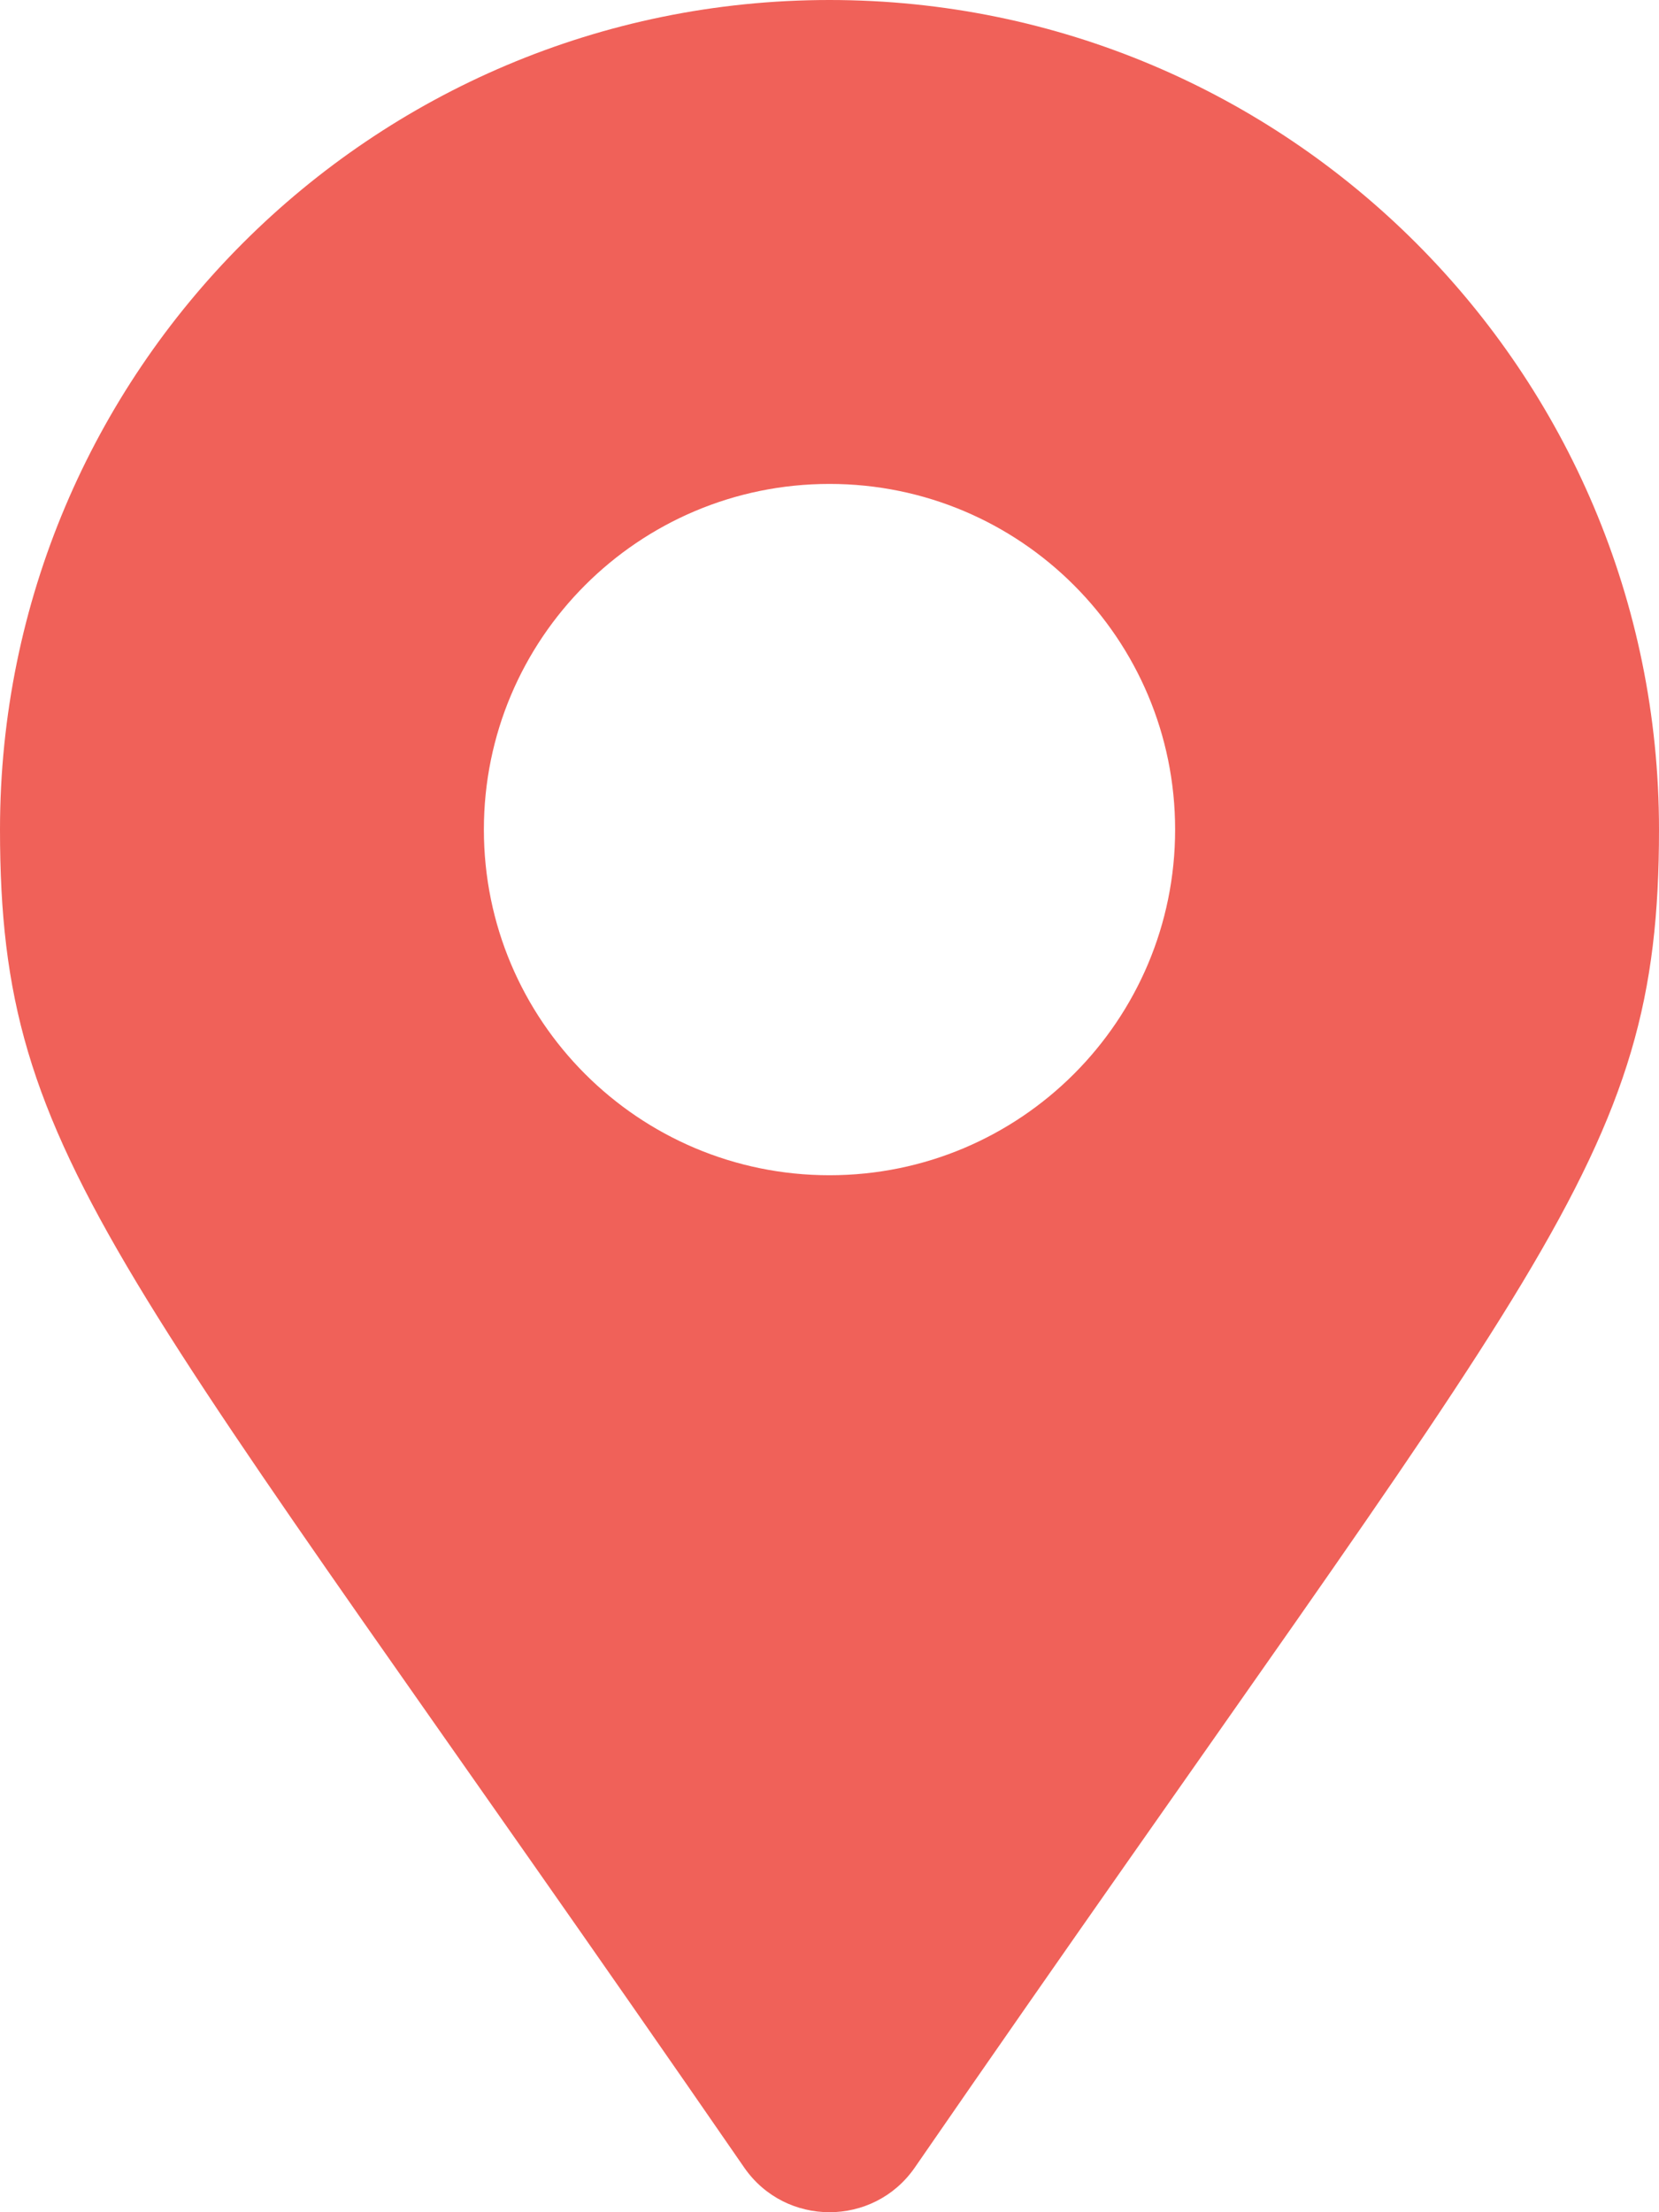 <svg width="30" height="40" viewBox="0 0 30 40" fill="none" xmlns="http://www.w3.org/2000/svg">
<path d="M13.458 39.193C2.107 22.737 0 21.048 0 15C0 6.716 6.716 0 15 0C23.284 0 30 6.716 30 15C30 21.048 27.893 22.737 16.542 39.193C15.797 40.269 14.203 40.269 13.458 39.193ZM15 21.25C18.452 21.25 21.25 18.452 21.25 15C21.25 11.548 18.452 8.75 15 8.75C11.548 8.75 8.75 11.548 8.75 15C8.75 18.452 11.548 21.25 15 21.25Z" fill="#F06159"/>
</svg>
